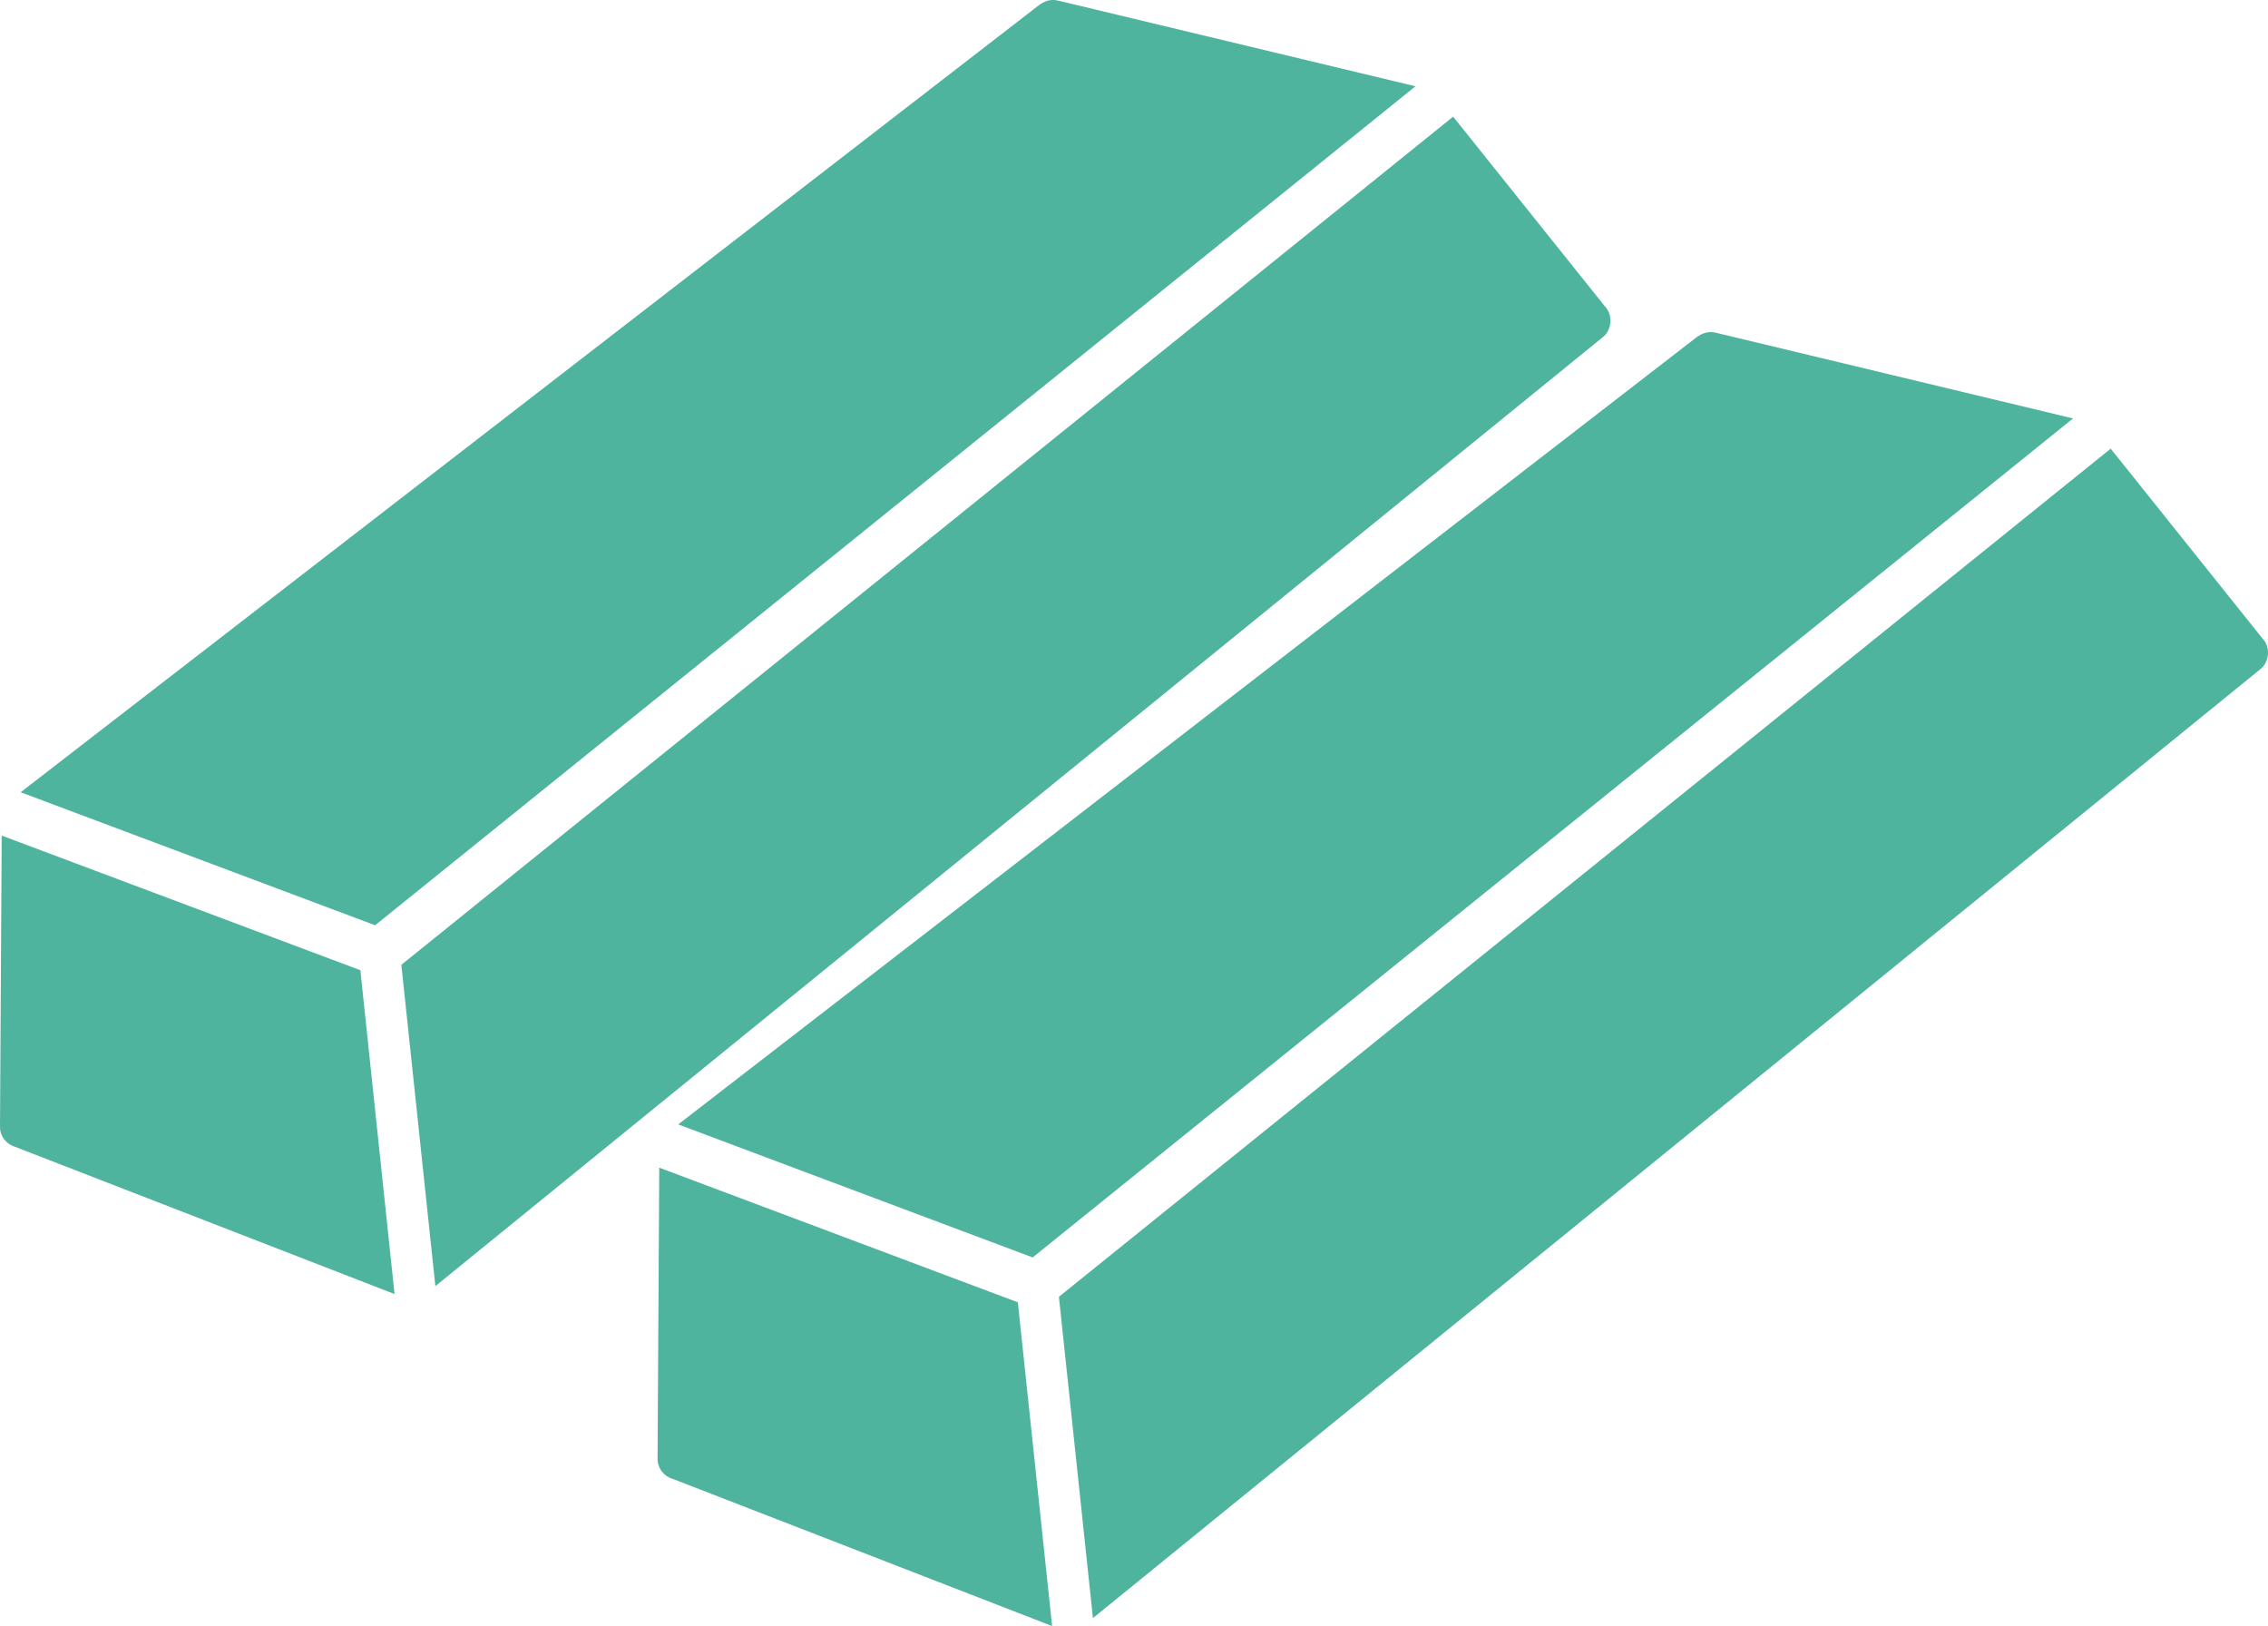 <?xml version="1.0" encoding="UTF-8"?>
<svg xmlns="http://www.w3.org/2000/svg" fill="none" viewBox="0 0 28 20.07">
  <path d="M4.631 11.421L17.475 1.065L13.057 0.006C12.97 -0.012 12.9 0.01 12.826 0.064L0.255 9.779L4.631 11.421Z" fill="#4EB49D"></path>
  <path d="M5.375 15.875L19.791 4.159C19.897 4.075 19.918 3.889 19.813 3.781L17.94 1.44L4.955 11.909L5.375 15.875Z" fill="#4EB49D"></path>
  <path d="M0.021 10.314L3.99717e-06 13.908C-0.001 14.024 0.077 14.123 0.184 14.155L4.871 15.973L4.449 11.976L0.021 10.314Z" fill="#4EB49D"></path>
  <path d="M12.749 15.521L25.593 5.165L21.175 4.105C21.088 4.088 21.017 4.11 20.944 4.164L8.373 13.879L12.749 15.521Z" fill="#4EB49D"></path>
  <path d="M13.493 19.973L27.909 8.257C28.015 8.173 28.036 7.987 27.931 7.88L26.058 5.538L13.073 16.007L13.493 19.973Z" fill="#4EB49D"></path>
  <path d="M8.139 14.413L8.118 18.006C8.117 18.123 8.195 18.222 8.302 18.253L12.989 20.071L12.566 16.075L8.139 14.413Z" fill="#4EB49D"></path>
</svg>
